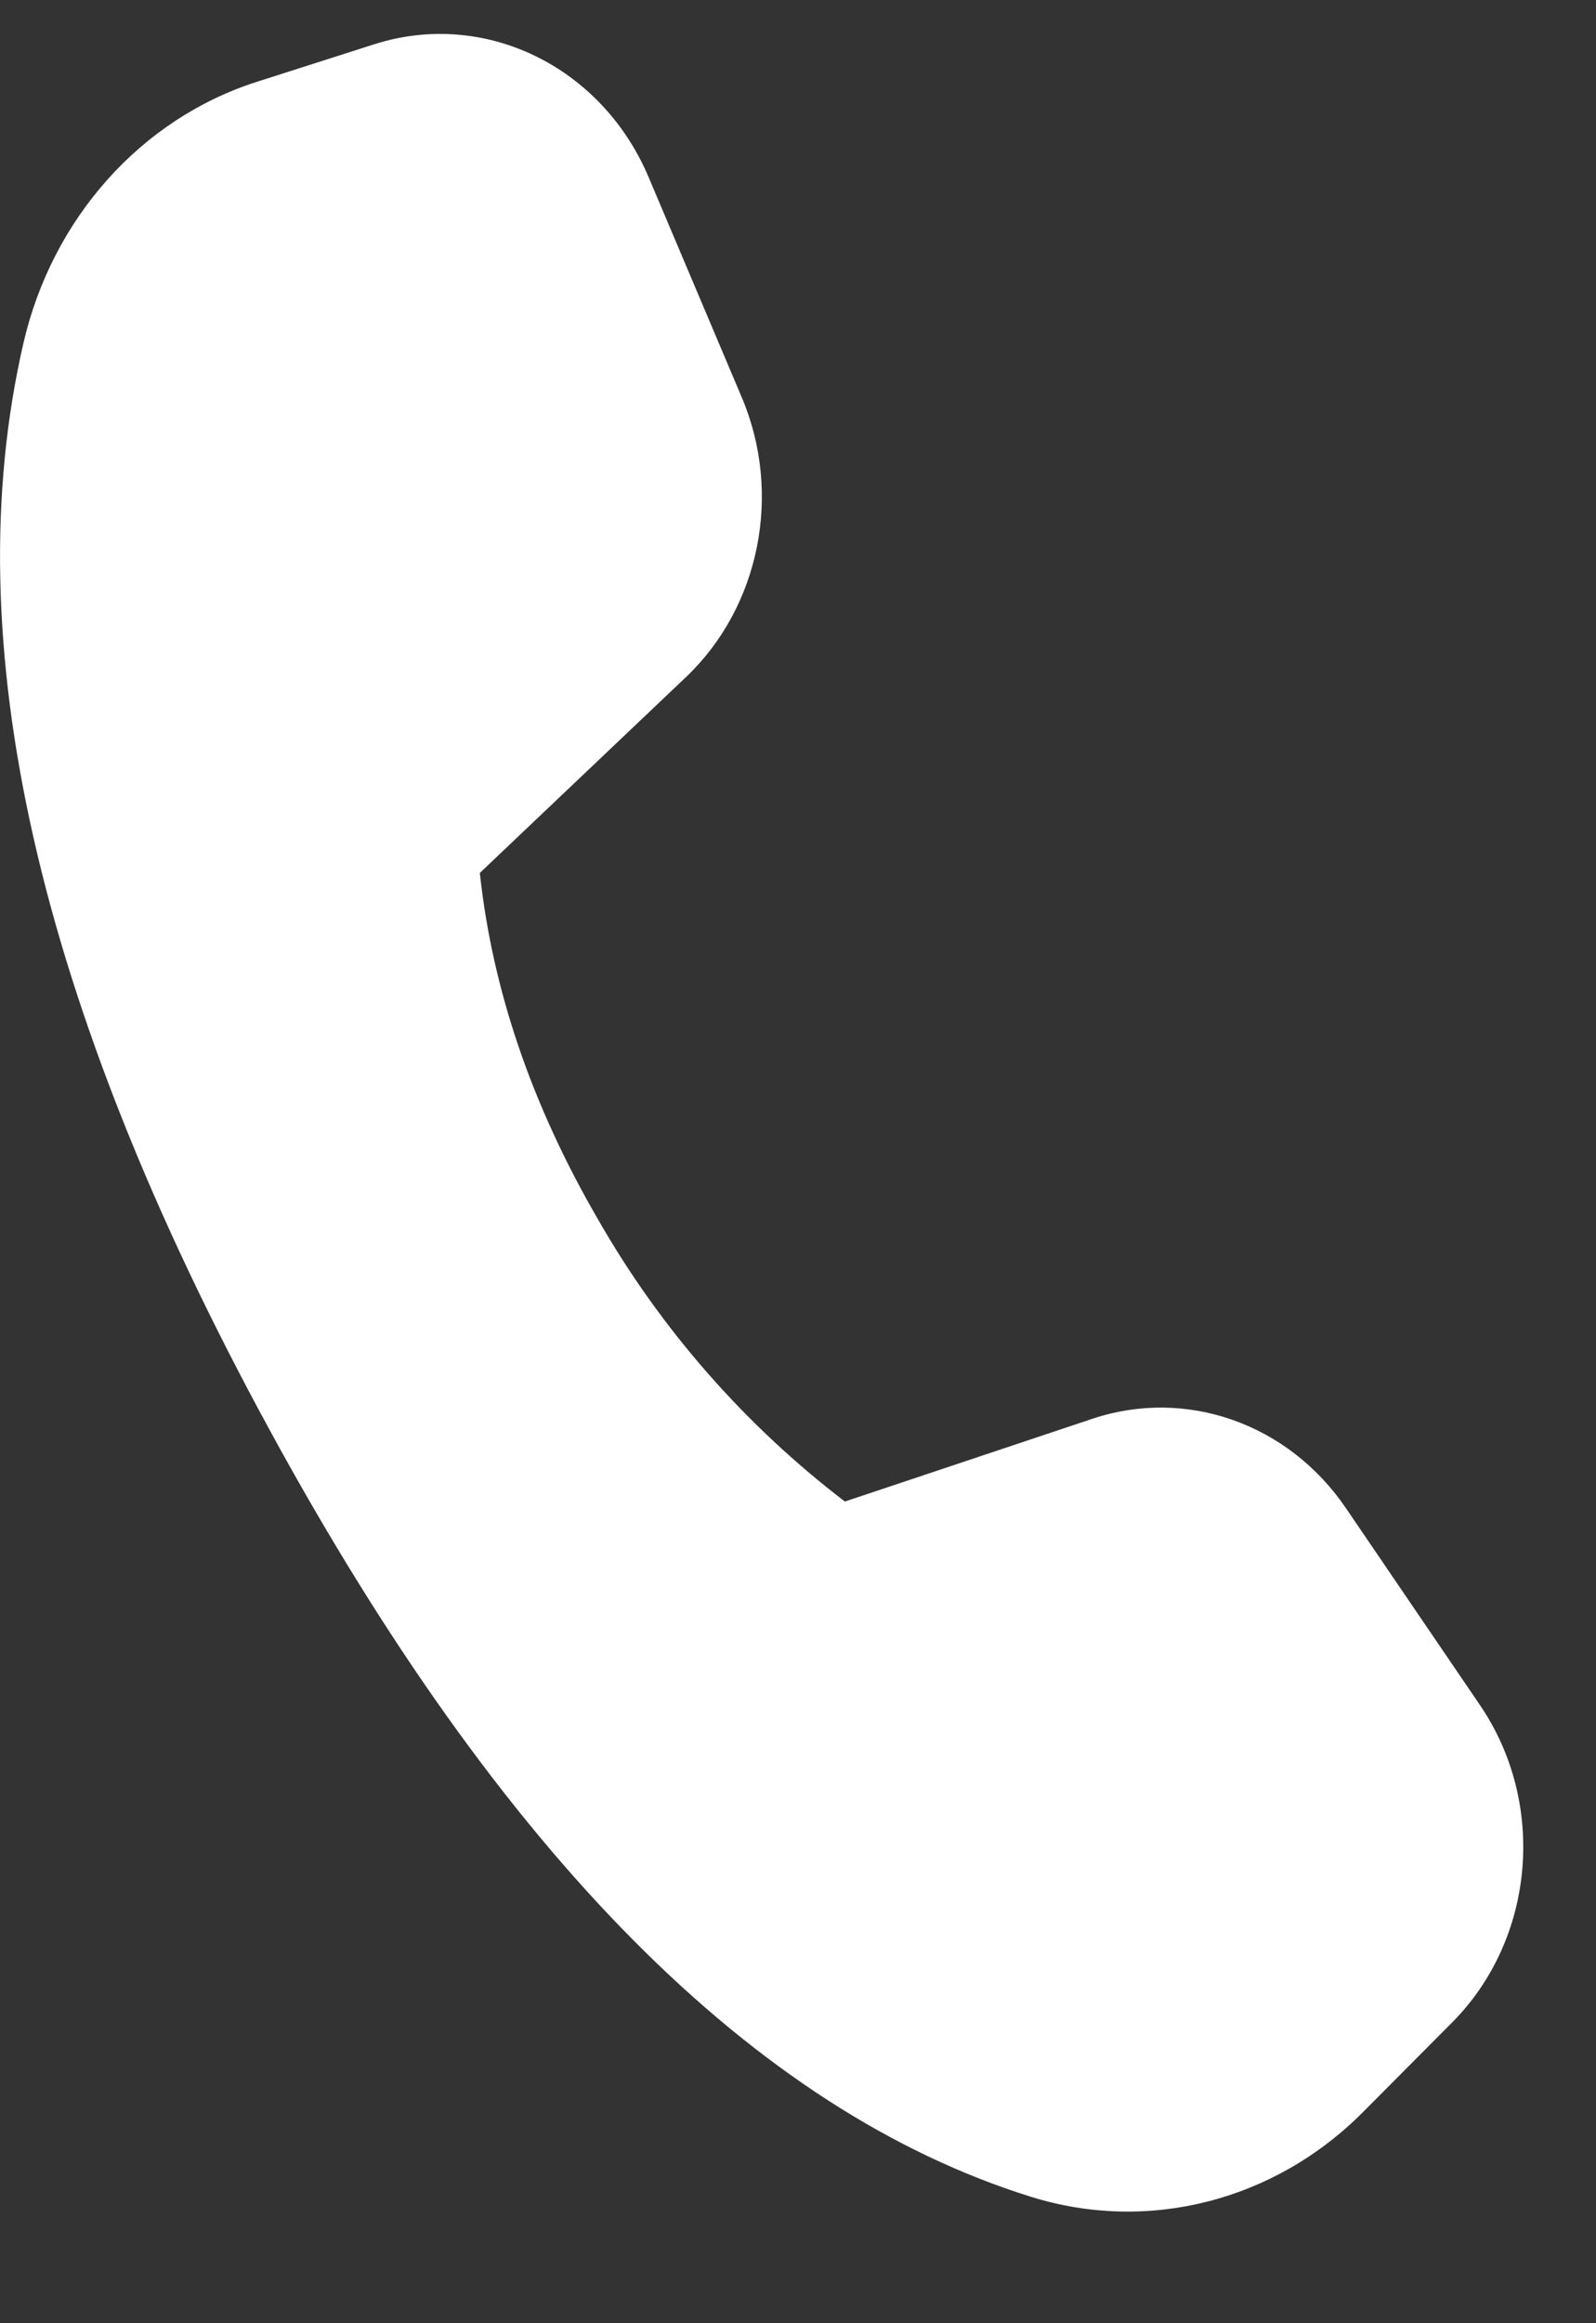 <svg width="11" height="16" viewBox="0 0 11 16" fill="none" xmlns="http://www.w3.org/2000/svg">
<rect x="0" y="0" width="11" height="16" fill="#333333" stroke="none"/>
<path d="M1.772 0.563L2.579 0.305C3.336 0.063 4.144 0.454 4.469 1.217L5.113 2.738C5.393 3.4 5.238 4.179 4.727 4.664L3.307 6.012C3.394 6.819 3.666 7.613 4.12 8.395C4.552 9.151 5.131 9.812 5.823 10.341L7.529 9.771C8.176 9.555 8.88 9.804 9.276 10.386L10.201 11.744C10.662 12.421 10.58 13.356 10.007 13.93L9.394 14.546C8.784 15.159 7.912 15.381 7.105 15.129C5.201 14.535 3.451 12.772 1.854 9.84C0.254 6.904 -0.31 4.411 0.161 2.365C0.359 1.505 0.971 0.818 1.772 0.563Z" fill="white"/>
</svg>
